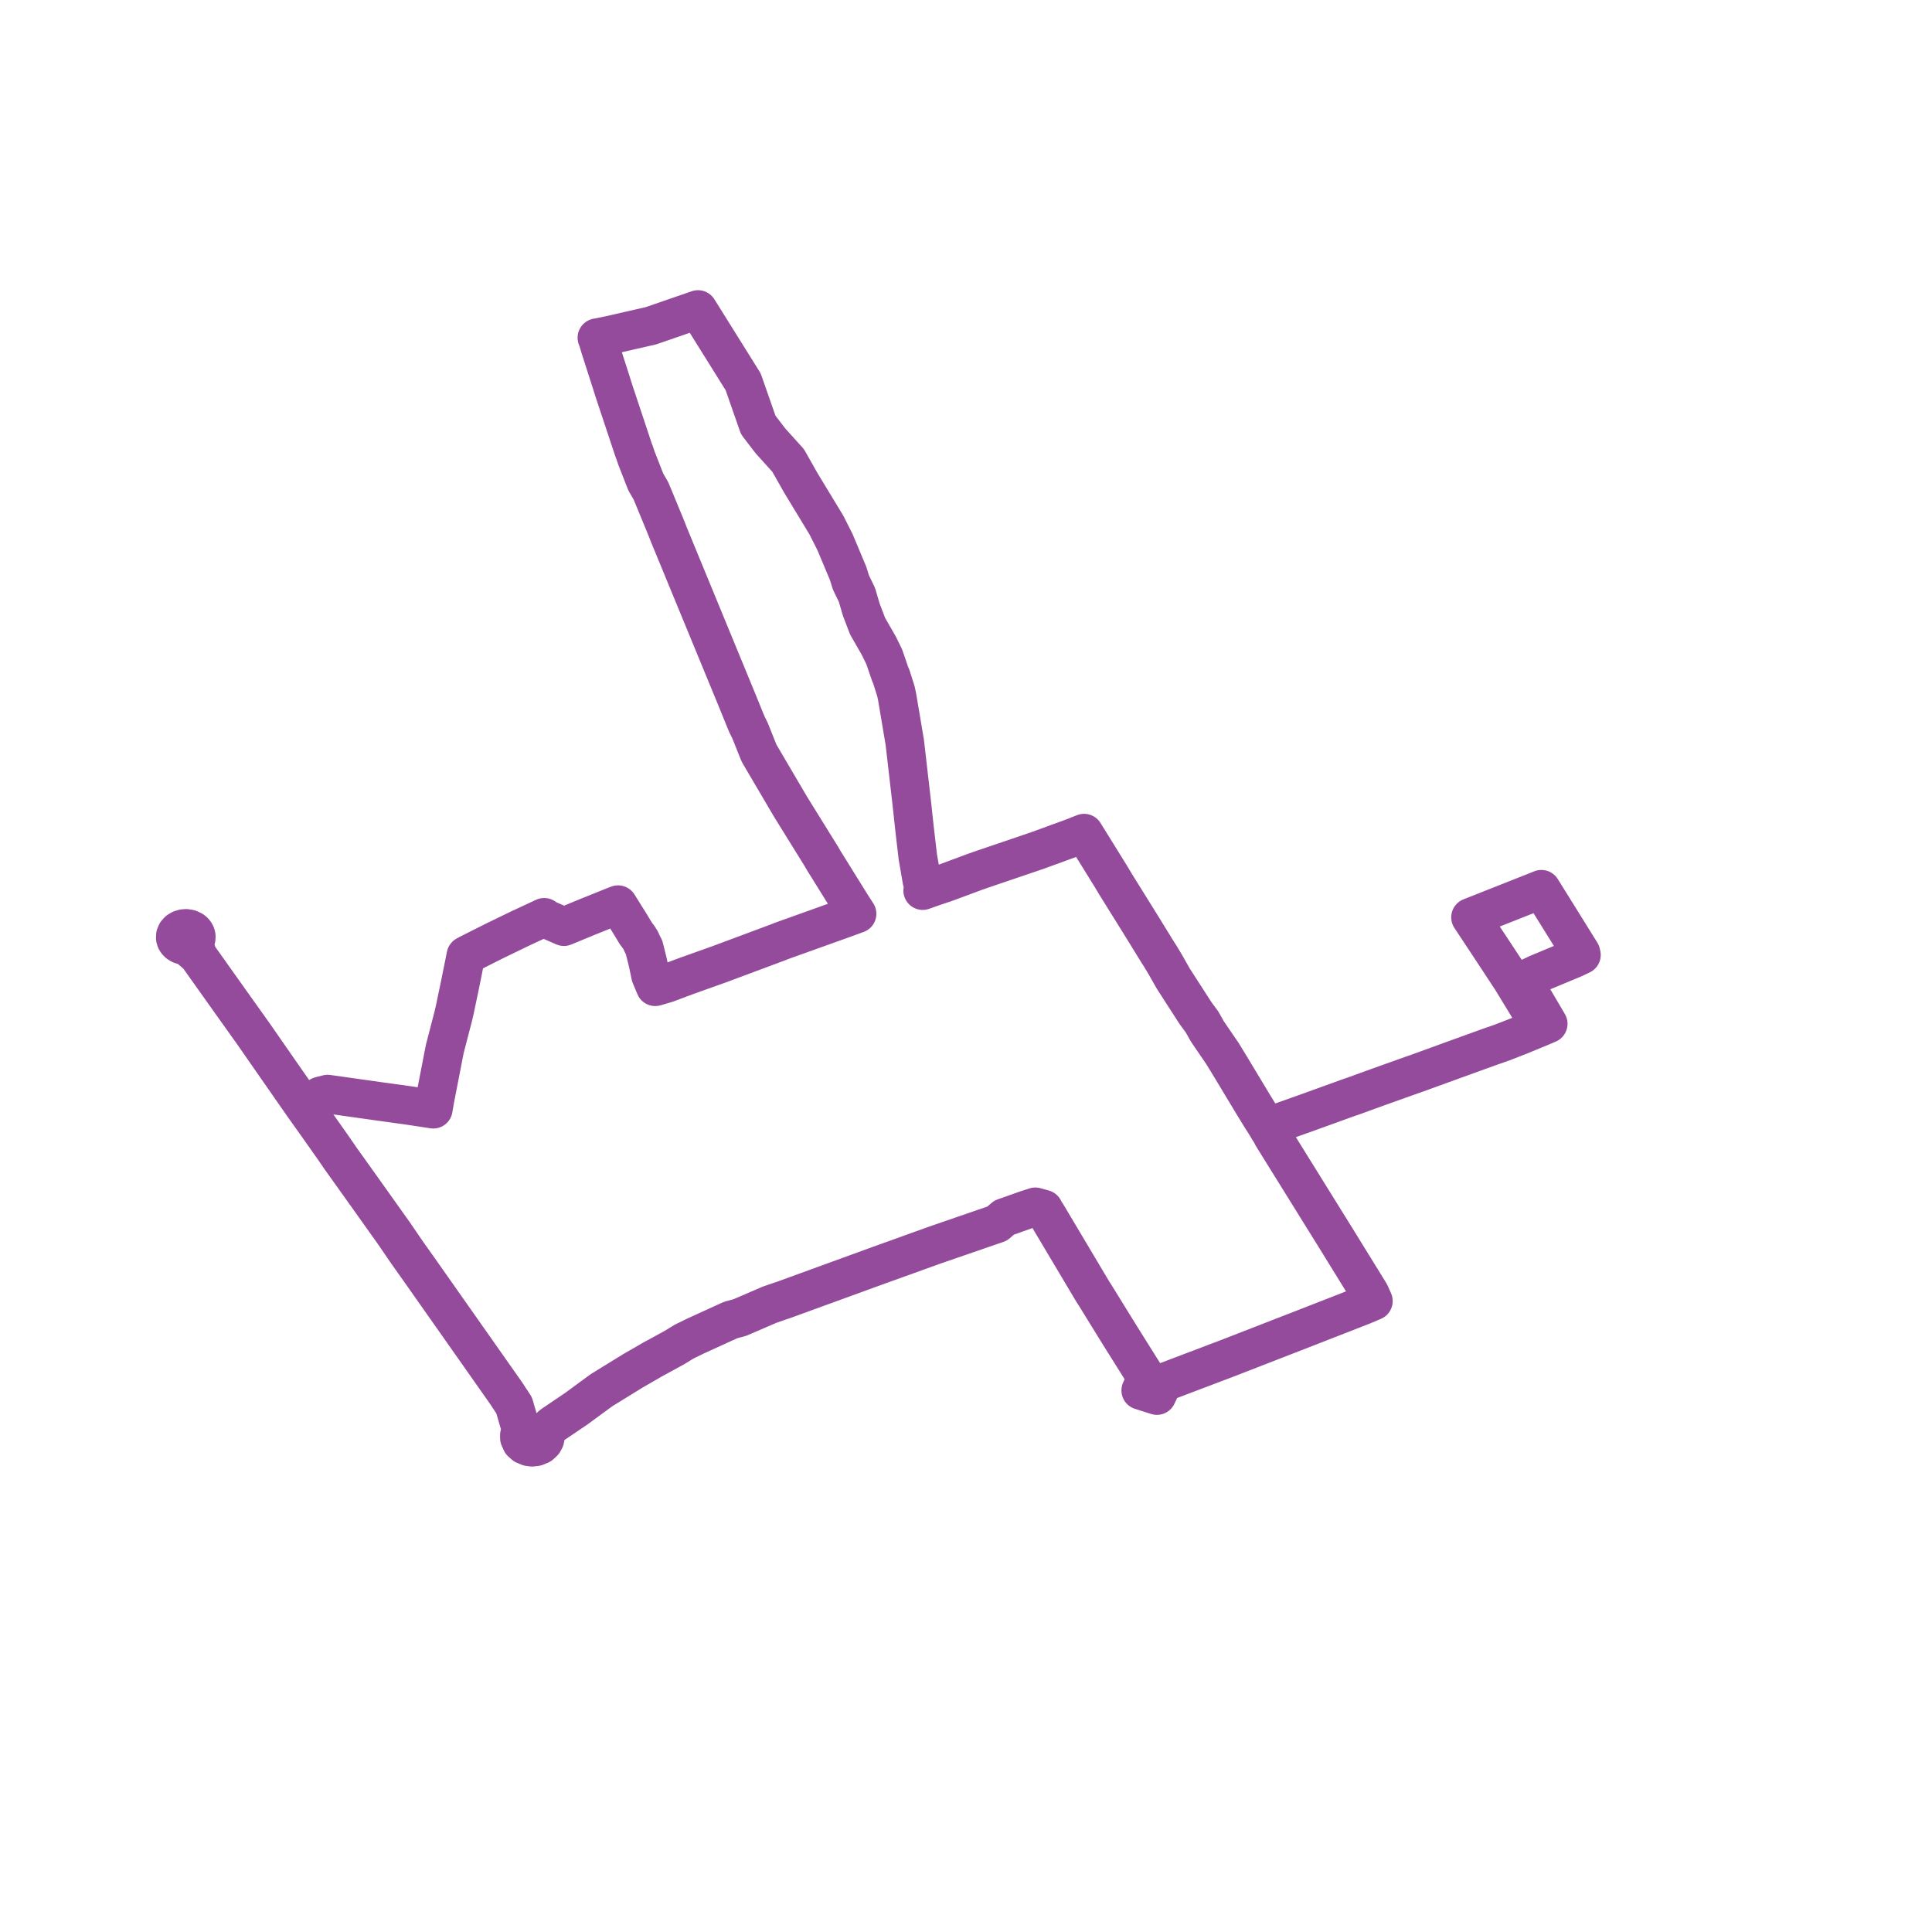     
<svg width="220.432" height="220.432" version="1.1"
     xmlns="http://www.w3.org/2000/svg">

  <title>Plan de ligne</title>
  <desc>Du 2024-09-02 au 9999-01-01</desc>

<path d='M 177.213 103.626 L 176.263 102.101 L 175.864 101.461 L 175.385 101.656 L 174.92 101.838 L 173.556 102.378 L 172.187 102.92 L 170.859 103.445 L 168.89 104.225 L 167.781 104.663 L 169.187 106.791 L 170.502 108.78 L 171.635 110.504 L 172.473 111.779 L 172.715 112.174 L 172.796 112.308 L 175.771 117.185 L 173.491 118.126 L 172.919 118.349 L 171.33 118.969 L 169.829 119.49 L 167.039 120.502 L 166.271 120.778 L 161.695 122.442 L 161.076 122.657 L 157.344 123.988 L 157.263 124.017 L 156.681 124.23 L 155.815 124.542 L 155.541 124.641 L 154.638 124.974 L 153.645 125.316 L 149.002 126.997 L 145.857 128.113 L 144.577 128.572 L 144.396 128.275 L 144.296 128.115 L 143.921 127.533 L 143.003 126.039 L 140.575 122.004 L 140.041 121.127 L 139.854 120.82 L 139.482 120.211 L 137.77 117.705 L 137.144 116.598 L 136.414 115.609 L 134.776 113.067 L 133.858 111.642 L 132.976 110.085 L 132.367 109.07 L 132.164 108.761 L 130.173 105.532 L 127.71 101.573 L 127.288 100.897 L 126.773 100.033 L 125.034 97.227 L 123.824 95.277 L 123.689 95.058 L 122.463 95.543 L 118.38 97.035 L 112.092 99.173 L 111.767 99.286 L 111.277 99.457 L 107.886 100.715 L 106.89 101.049 L 106.62 101.139 L 105.276 101.613 L 105.468 101.176 L 105.188 100.482 L 105.146 100.237 L 104.714 97.734 L 104.341 94.52 L 104.036 91.69 L 103.973 91.143 L 103.23 84.69 L 103.121 84.049 L 102.662 81.319 L 102.352 79.482 L 102.218 78.865 L 101.701 77.226 L 101.57 76.914 L 101.539 76.842 L 100.887 74.936 L 100.258 73.655 L 98.988 71.447 L 98.344 69.756 L 98.255 69.523 L 97.774 67.872 L 97.085 66.453 L 96.771 65.436 L 95.272 61.857 L 94.292 59.912 L 91.357 55.073 L 91.27 54.92 L 89.931 52.55 L 87.897 50.294 L 86.513 48.49 L 84.793 43.567 L 82.294 39.565 L 79.638 35.314 L 78.897 35.57 L 74.256 37.172 L 73.657 37.309 L 71.861 37.718 L 69.438 38.27 L 68.105 38.533 L 68.208 38.803 L 68.318 39.156 L 68.45 39.606 L 69.193 41.919 L 69.62 43.25 L 69.806 43.833 L 70.016 44.506 L 72.311 51.412 L 72.372 51.545 L 72.622 52.287 L 72.974 53.185 L 73.684 55 L 74.252 55.974 L 74.589 56.773 L 75.136 58.101 L 75.769 59.636 L 76.075 60.383 L 76.295 60.954 L 77.897 64.841 L 83.762 79.077 L 84.128 79.969 L 84.801 81.622 L 85.066 82.276 L 85.261 82.73 L 85.57 83.348 L 86.607 85.938 L 90.176 92.009 L 93.739 97.756 L 93.964 98.149 L 95.08 99.946 L 97.234 103.411 L 97.6 103.972 L 97.785 104.259 L 96.412 104.762 L 94.339 105.504 L 89.218 107.338 L 88.795 107.507 L 82.142 109.989 L 81.532 110.207 L 80.543 110.559 L 78.524 111.28 L 78.423 111.316 L 77.631 111.608 L 76.111 112.184 L 74.76 112.582 L 74.651 112.32 L 74.23 111.314 L 73.917 109.816 L 73.783 109.279 L 73.49 108.103 L 73.268 107.669 L 73.101 107.297 L 72.997 107.129 L 72.881 106.94 L 72.551 106.509 L 71.92 105.459 L 71.494 104.778 L 70.519 103.219 L 70.132 103.364 L 69.559 103.595 L 66.802 104.707 L 64.342 105.726 L 62.41 104.882 L 62.092 104.662 L 61.206 105.074 L 59.333 105.946 L 56.459 107.338 L 55.456 107.843 L 53.517 108.82 L 53.157 109.016 L 52.769 110.947 L 52.489 112.338 L 51.88 115.246 L 51.708 115.976 L 51.514 116.726 L 50.748 119.677 L 50.531 120.79 L 49.62 125.473 L 49.488 126.244 L 49.436 126.553 L 46.577 126.119 L 46.361 126.089 L 43.568 125.704 L 43.233 125.657 L 40.203 125.23 L 37.381 124.832 L 36.534 125.046 L 35.851 125.434 L 35.02 125.905 L 34.839 126.008 L 34.616 126.146 L 31.431 121.573 L 30.212 119.818 L 29.159 118.304 L 28.956 118.009 L 26.377 114.392 L 22.547 109.003 L 22.32 108.235 L 22.118 107.543 L 22.289 107.322 L 22.382 107.072 L 22.392 106.81 L 22.346 106.622 L 22.256 106.445 L 22.126 106.285 L 21.96 106.149 L 21.619 105.988 L 21.233 105.924 L 20.915 105.951 L 20.616 106.045 L 20.359 106.2 L 20.135 106.442 L 20.012 106.729 L 20 107.033 L 20.064 107.249 L 20.185 107.447 L 20.357 107.619 L 20.618 107.776 L 20.92 107.871 L 21.241 107.896 L 21.925 108.474 L 22.547 109.003 L 26.377 114.392 L 28.956 118.009 L 29.159 118.304 L 31.431 121.573 L 34.616 126.146 L 35.896 127.942 L 37.298 129.927 L 38.015 130.943 L 38.524 131.681 L 38.767 132.044 L 41.142 135.367 L 44.942 140.705 L 46.461 142.927 L 47.794 144.804 L 57.753 158.961 L 58.66 160.347 L 59.254 162.396 L 59.541 163.173 L 59.349 163.461 L 59.261 163.748 L 59.265 164.072 L 59.484 164.554 L 59.83 164.864 L 60.316 165.067 L 60.721 165.118 L 61.164 165.066 L 61.657 164.857 L 62.005 164.537 L 62.168 164.236 L 62.225 163.948 L 62.168 163.56 L 62.514 163.048 L 62.98 162.601 L 65.776 160.71 L 68.524 158.692 L 68.653 158.601 L 72.259 156.378 L 73.607 155.605 L 74.384 155.152 L 76.919 153.767 L 78.106 153.045 L 79.444 152.396 L 83.361 150.608 L 84.417 150.323 L 87.808 148.86 L 88.01 148.79 L 88.92 148.476 L 89.479 148.288 L 89.923 148.127 L 90.778 147.815 L 93.053 146.986 L 97.771 145.268 L 99.796 144.53 L 100.36 144.327 L 106.566 142.091 L 107.216 141.867 L 111.227 140.485 L 113.765 139.61 L 114.569 138.92 L 114.985 138.776 L 115.403 138.627 L 116.943 138.077 L 118.125 137.693 L 119.08 137.959 L 119.121 138.081 L 119.441 138.563 L 120.66 140.611 L 124.693 147.387 L 124.983 147.836 L 125.497 148.668 L 127.663 152.178 L 129.059 154.405 L 130.081 156.035 L 130.547 156.777 L 130.654 156.964 L 130.846 157.17 L 130.153 158.638 L 132.001 159.225 L 132.695 157.756 L 132.957 157.643 L 133.265 157.543 L 134.071 157.237 L 135.597 156.658 L 136.506 156.314 L 139.981 154.996 L 143.79 153.517 L 144.713 153.157 L 149.279 151.382 L 153.02 149.921 L 154.078 149.508 L 155.537 148.938 L 156.695 148.445 L 156.306 147.569 L 152.443 141.31 L 147.851 133.917 L 146.302 131.425 L 145.331 129.861 L 145.177 129.611 L 144.982 129.224 L 144.747 128.87 L 144.577 128.572 L 145.857 128.113 L 149.002 126.997 L 153.645 125.316 L 154.638 124.974 L 155.541 124.641 L 155.815 124.542 L 156.681 124.23 L 157.263 124.017 L 157.344 123.988 L 161.076 122.657 L 161.695 122.442 L 166.271 120.778 L 167.039 120.502 L 169.829 119.49 L 171.33 118.969 L 173.491 118.126 L 175.771 117.185 L 176.17 117.015 L 176.643 116.811 L 173.819 112.011 L 173.759 111.915 L 174.625 111.471 L 175.017 111.287 L 175.481 111.069 L 176.771 110.532 L 178.18 109.945 L 179.591 109.357 L 180.432 108.955 L 180.375 108.707 L 178.314 105.396 L 177.213 103.626' fill='transparent' stroke='#954B9B' stroke-linecap='round' stroke-linejoin='round' stroke-width='4.409'/>
</svg>
